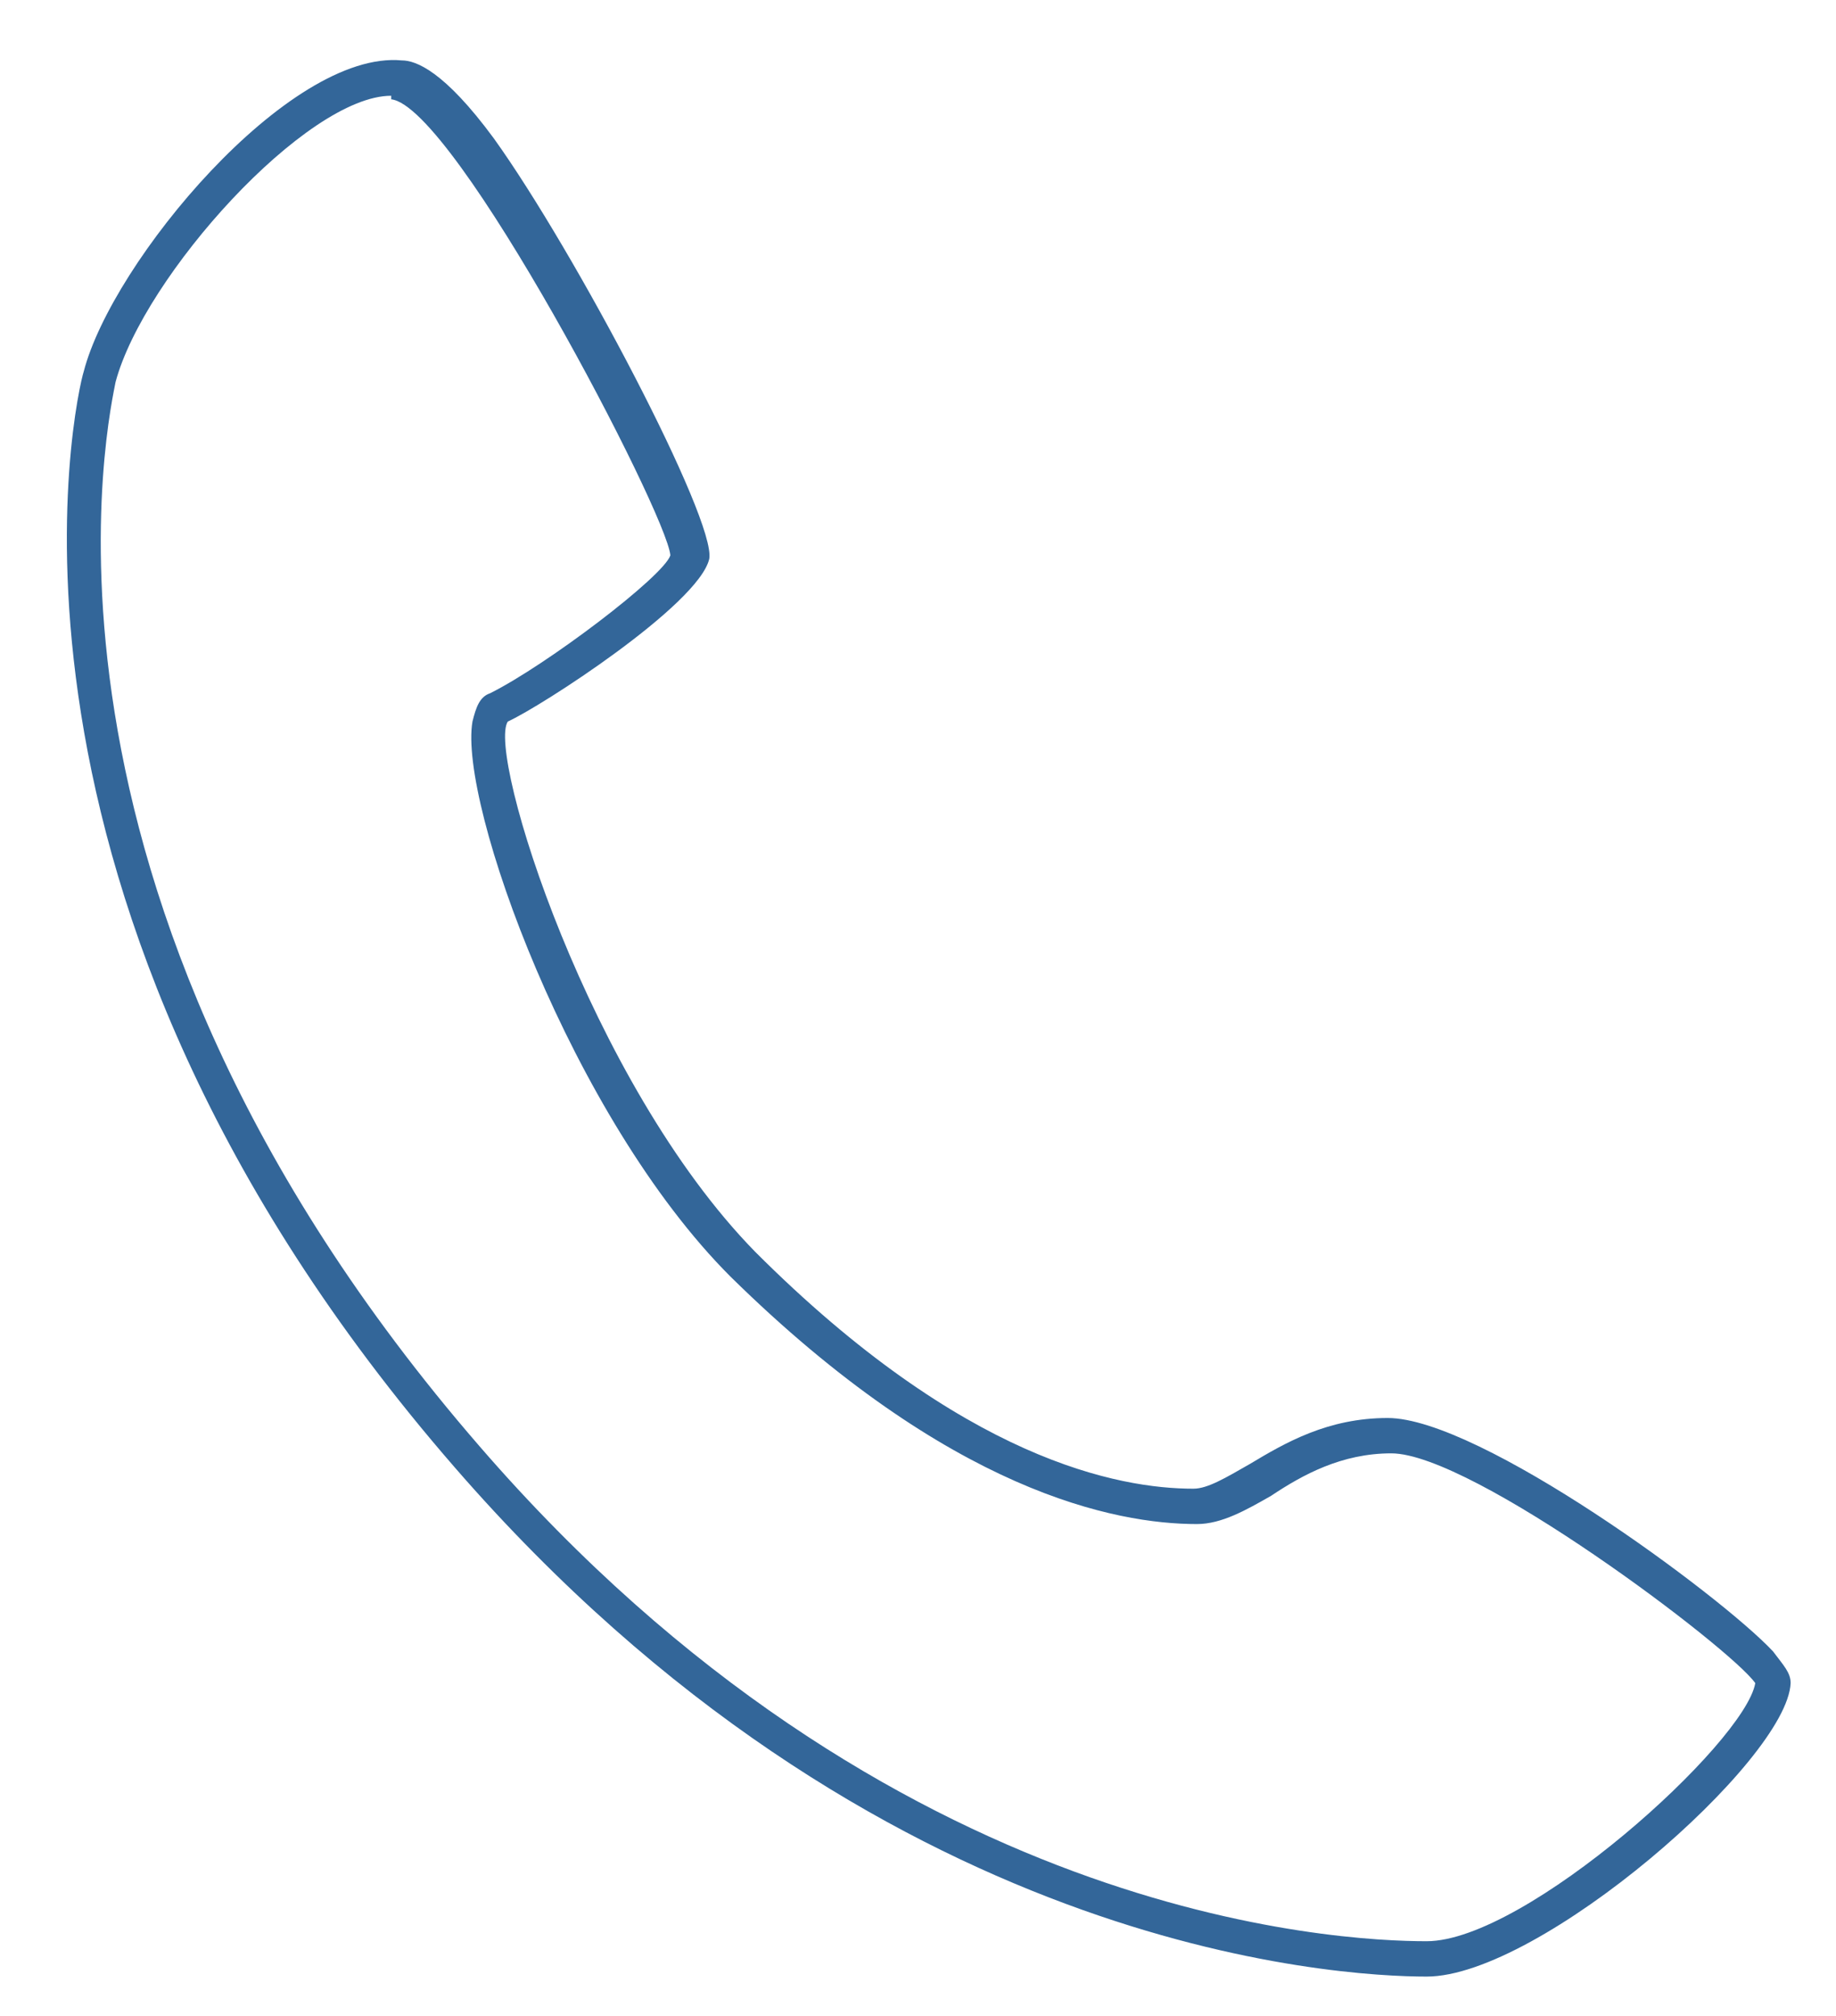 <?xml version="1.0" encoding="utf-8"?>
<!-- Generator: Adobe Illustrator 16.0.0, SVG Export Plug-In . SVG Version: 6.00 Build 0)  -->
<svg version="1.2" baseProfile="tiny" id="Layer_1" xmlns="http://www.w3.org/2000/svg" xmlns:xlink="http://www.w3.org/1999/xlink"
	 x="0px" y="0px" width="266px" height="292px" viewBox="121.5 108.5 266 292" xml:space="preserve">
<path fill="#336699" d="M178.176,122.368c-12.288,0-35.84,26.112-39.936,41.472c-0.512,3.072-17.408,73.216,52.736,154.112
	c59.392,68.606,124.416,71.68,137.216,71.68c14.336,0,46.078-28.672,47.614-37.376c-3.584-5.12-40.96-33.279-52.734-33.279
	c-7.168,0-12.8,3.071-17.408,6.145c-3.584,2.048-7.168,4.096-10.752,4.096c-11.776,0-35.84-4.607-67.584-35.84
	c-23.04-23.04-39.424-68.608-37.376-80.384c0.512-2.048,1.024-3.584,2.56-4.096c8.192-4.096,25.088-16.896,26.112-19.968
	c-0.512-6.144-31.232-65.024-40.448-66.048V122.368L178.176,122.368z M328.192,394.752c-12.802,0-79.874-3.584-140.8-73.729
	c-71.68-82.433-54.784-155.647-53.76-158.719c4.096-15.872,29.696-46.592,46.08-45.056c2.048,0,6.144,1.536,13.312,11.264
	c11.776,16.384,32.256,55.296,31.232,60.928c-1.536,6.656-24.576,21.504-29.184,23.552c-3.072,4.608,11.776,52.224,35.84,76.8
	C261.12,320,283.648,324.096,294.4,324.096c2.048,0,4.606-1.535,8.19-3.584c5.12-3.07,11.266-6.654,19.968-6.654
	c13.313,0,48.128,25.6,55.81,33.791c1.536,2.049,2.56,3.072,2.56,4.607C380.416,363.52,344.576,394.752,328.192,394.752z"/>
</svg>
